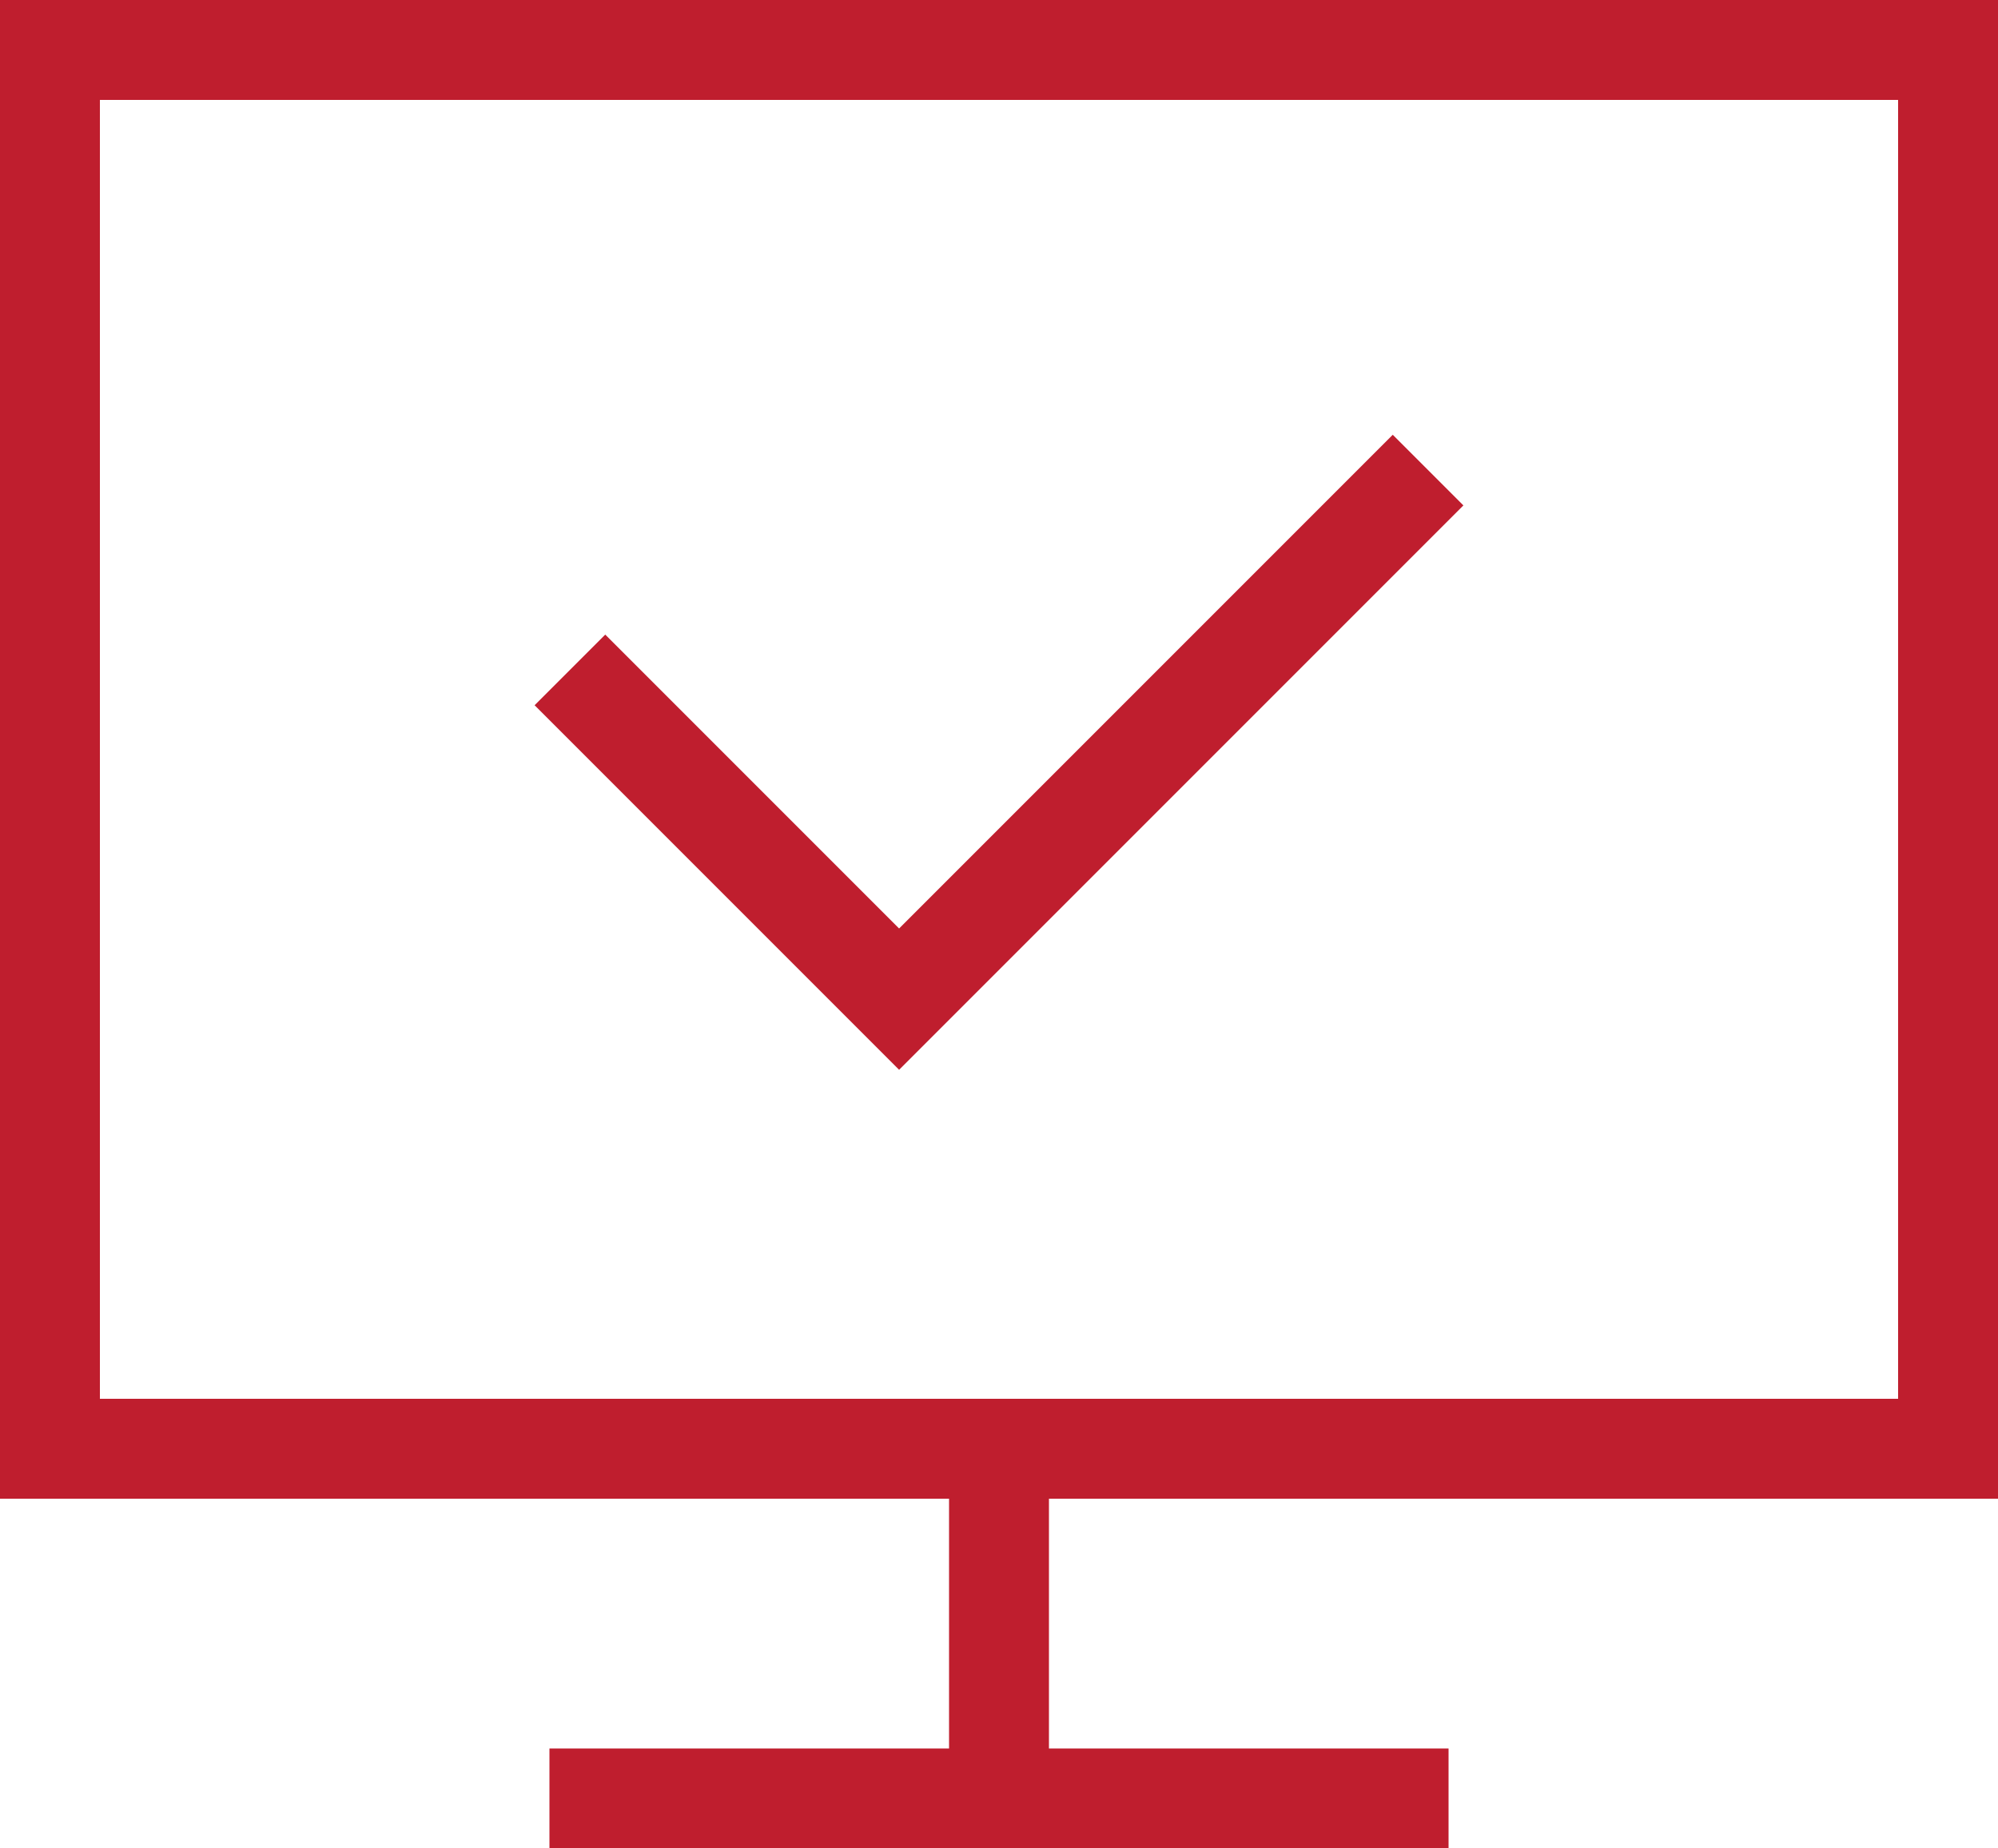 <svg xmlns="http://www.w3.org/2000/svg" id="_x2014_ÎÓÈ_x5F_1" version="1.1" viewBox="0.0 0.0 40.0 37.0" width="40.0" height="37.0">
  
  <defs>
    <style>
      .st0 {
        fill: none;
        stroke: #bf1e2e;
        stroke-miterlimit: 10;
        stroke-width: 2px;
      }
    </style>
  </defs>
  <rect class="st0" x="1" y="1" width="38" height="28" />
  <line class="st0" x1="20" y1="29" x2="20" y2="36" />
  <line class="st0" x1="29" y1="36" x2="11" y2="36" />
  <polyline class="st0" points="28.59 9.41 18 20 11.41 13.41" />
</svg>